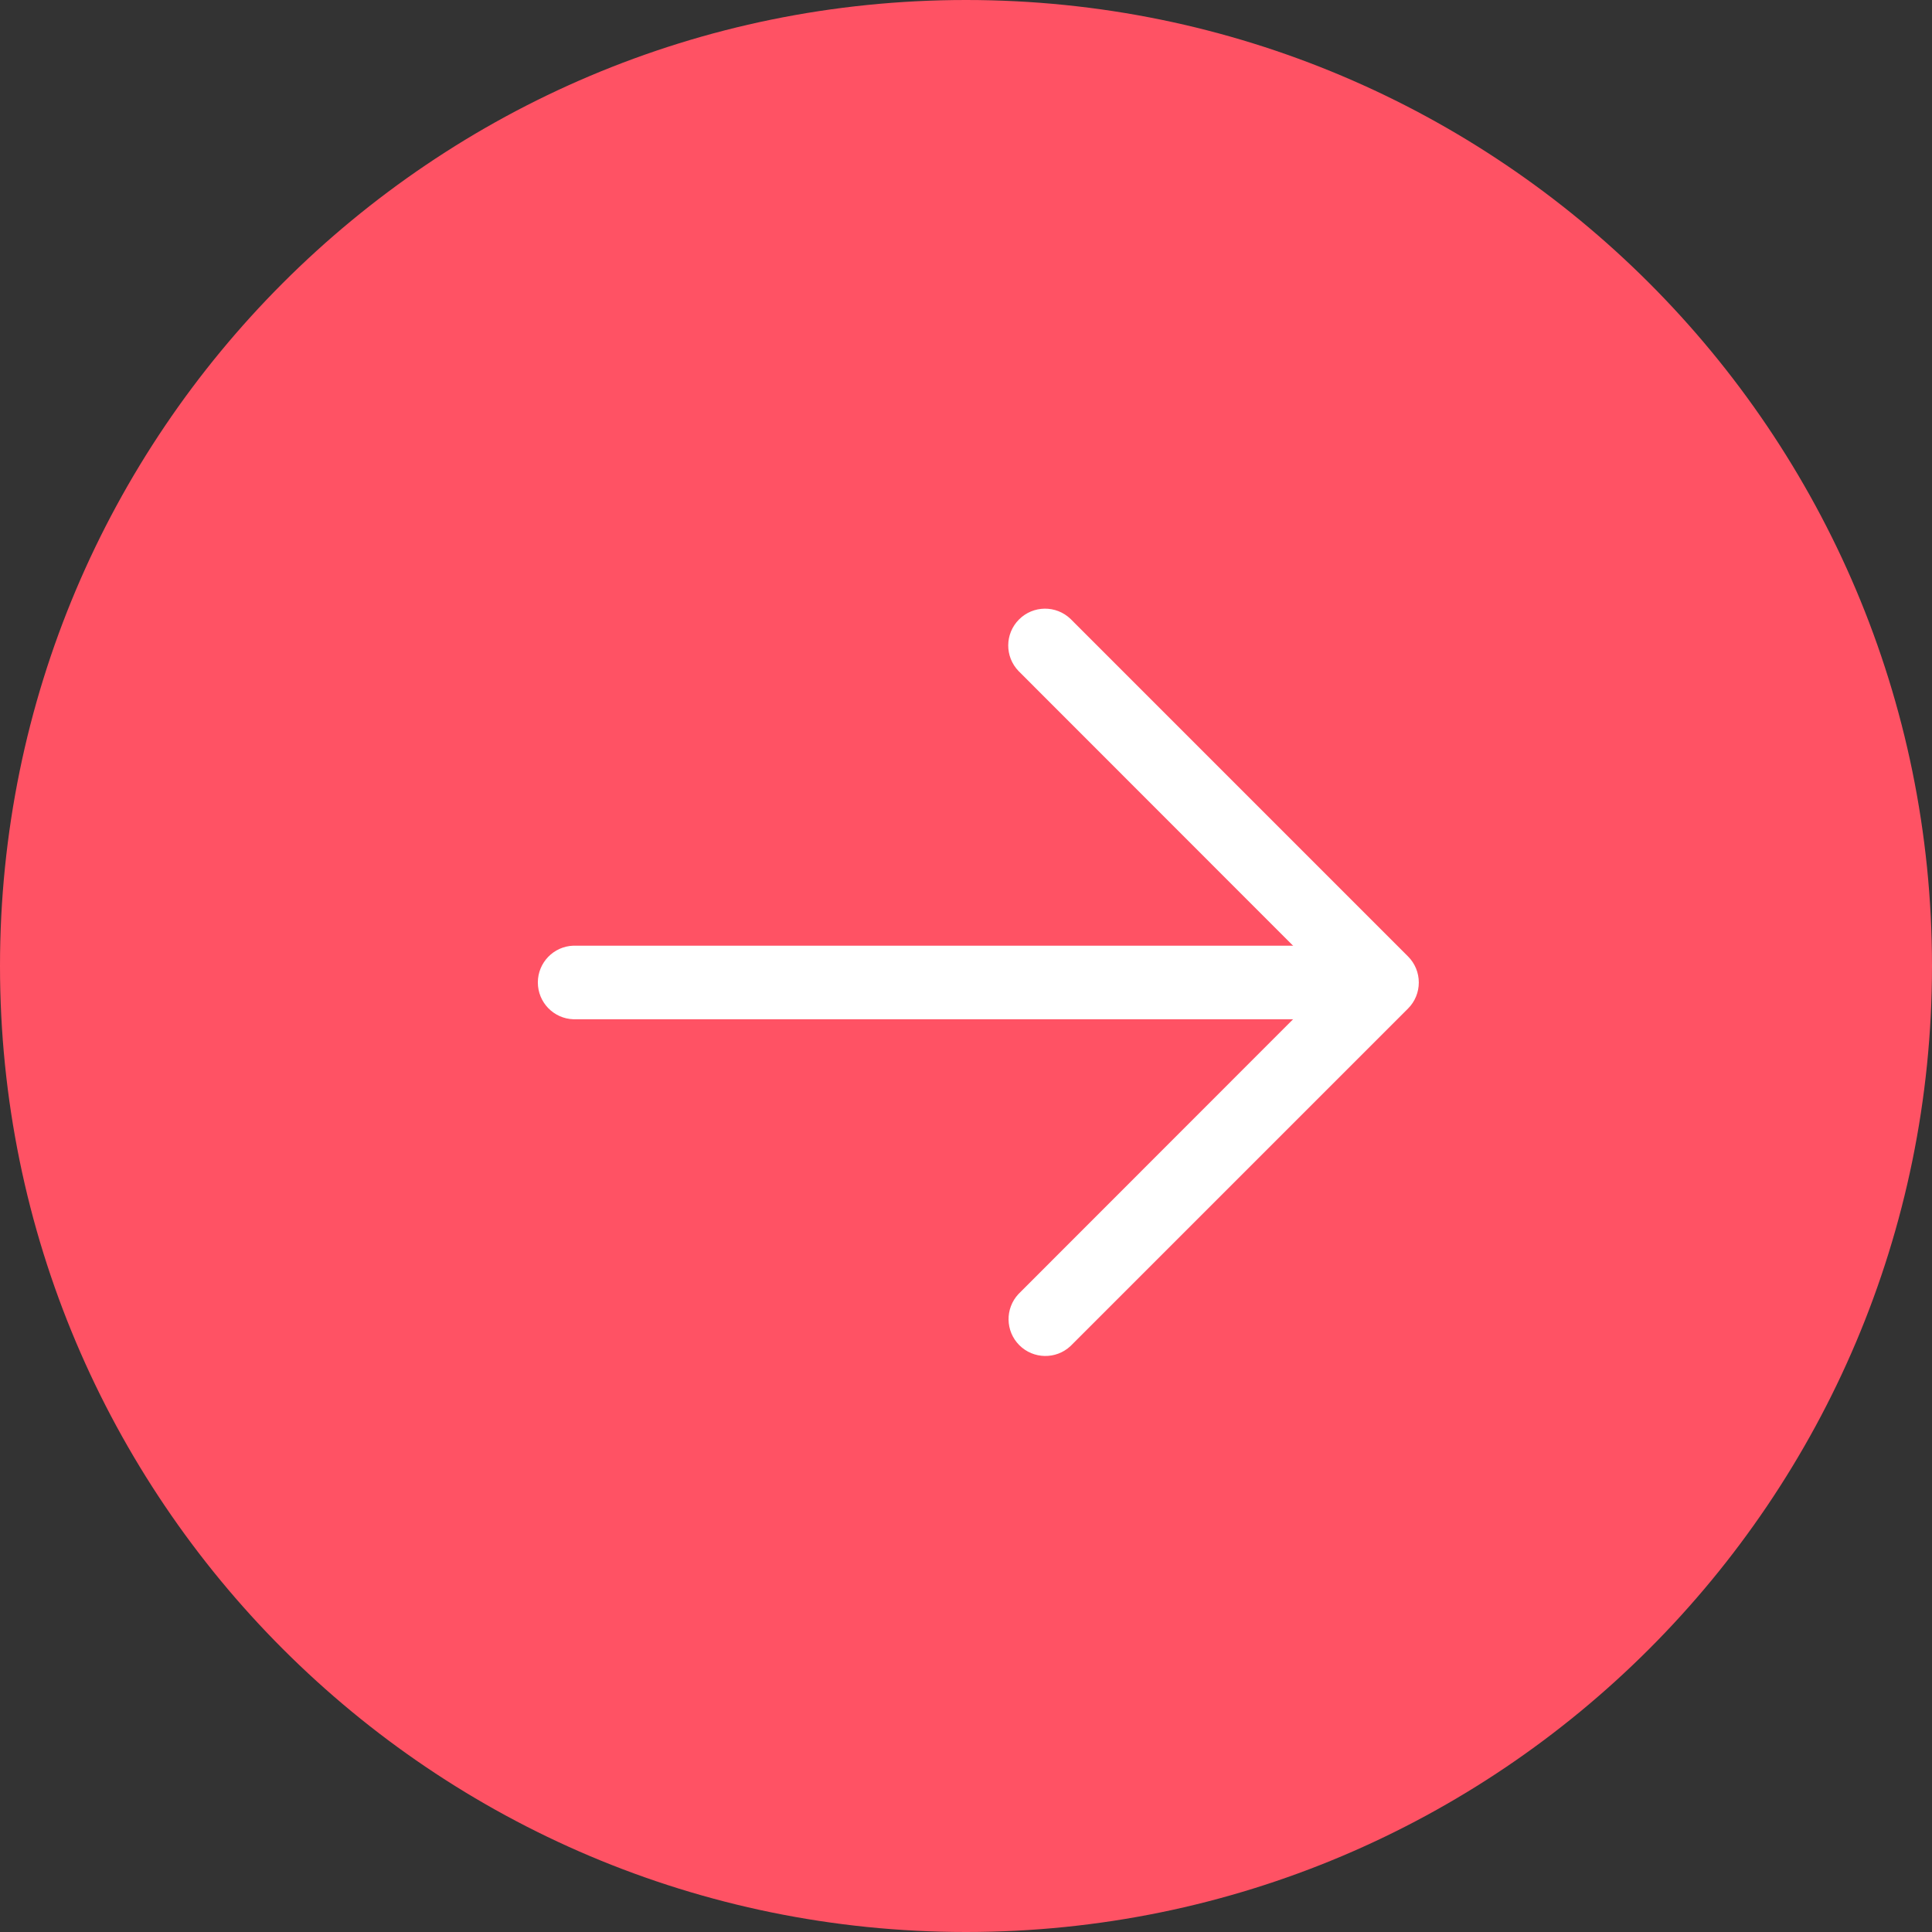 <?xml version="1.0" encoding="UTF-8"?>
<!-- Generated by Pixelmator Pro 3.7 -->
<svg width="54" height="54" viewBox="0 0 54 54" xmlns="http://www.w3.org/2000/svg">
    <rect x="0" y="0" width="54" height="54" fill="#333333" stroke="none"/>
    <path id="Rectangle15" fill="#ff5264" stroke="none" d="M 0 27 L 0 27 C 0 12.088 12.088 0 27 0 L 27 0 C 41.912 0 54 12.088 54 27 L 54 27 C 54 41.912 41.912 54 27 54 L 27 54 C 12.088 54 0 41.912 0 27 Z"/>
    <path id="Path132" fill="#ffffff" stroke="none" d="M 38.209 28.489 L 16.03 28.489 C 15.474 28.472 15.033 28.016 15.033 27.46 C 15.033 26.905 15.474 26.449 16.03 26.432 L 38.209 26.432"/>
    <path id="Path133" fill="#ffffff" stroke="none" d="M 39.656 27.461 C 39.656 27.734 39.549 27.995 39.356 28.188 L 29.922 37.622 C 29.516 38.002 28.883 37.991 28.49 37.598 C 28.098 37.205 28.088 36.571 28.469 36.166 L 37.169 27.461 L 28.469 18.756 C 28.079 18.352 28.085 17.711 28.482 17.314 C 28.879 16.917 29.52 16.911 29.924 17.301 L 39.356 26.734 C 39.549 26.927 39.656 27.188 39.656 27.461"/>
</svg>
